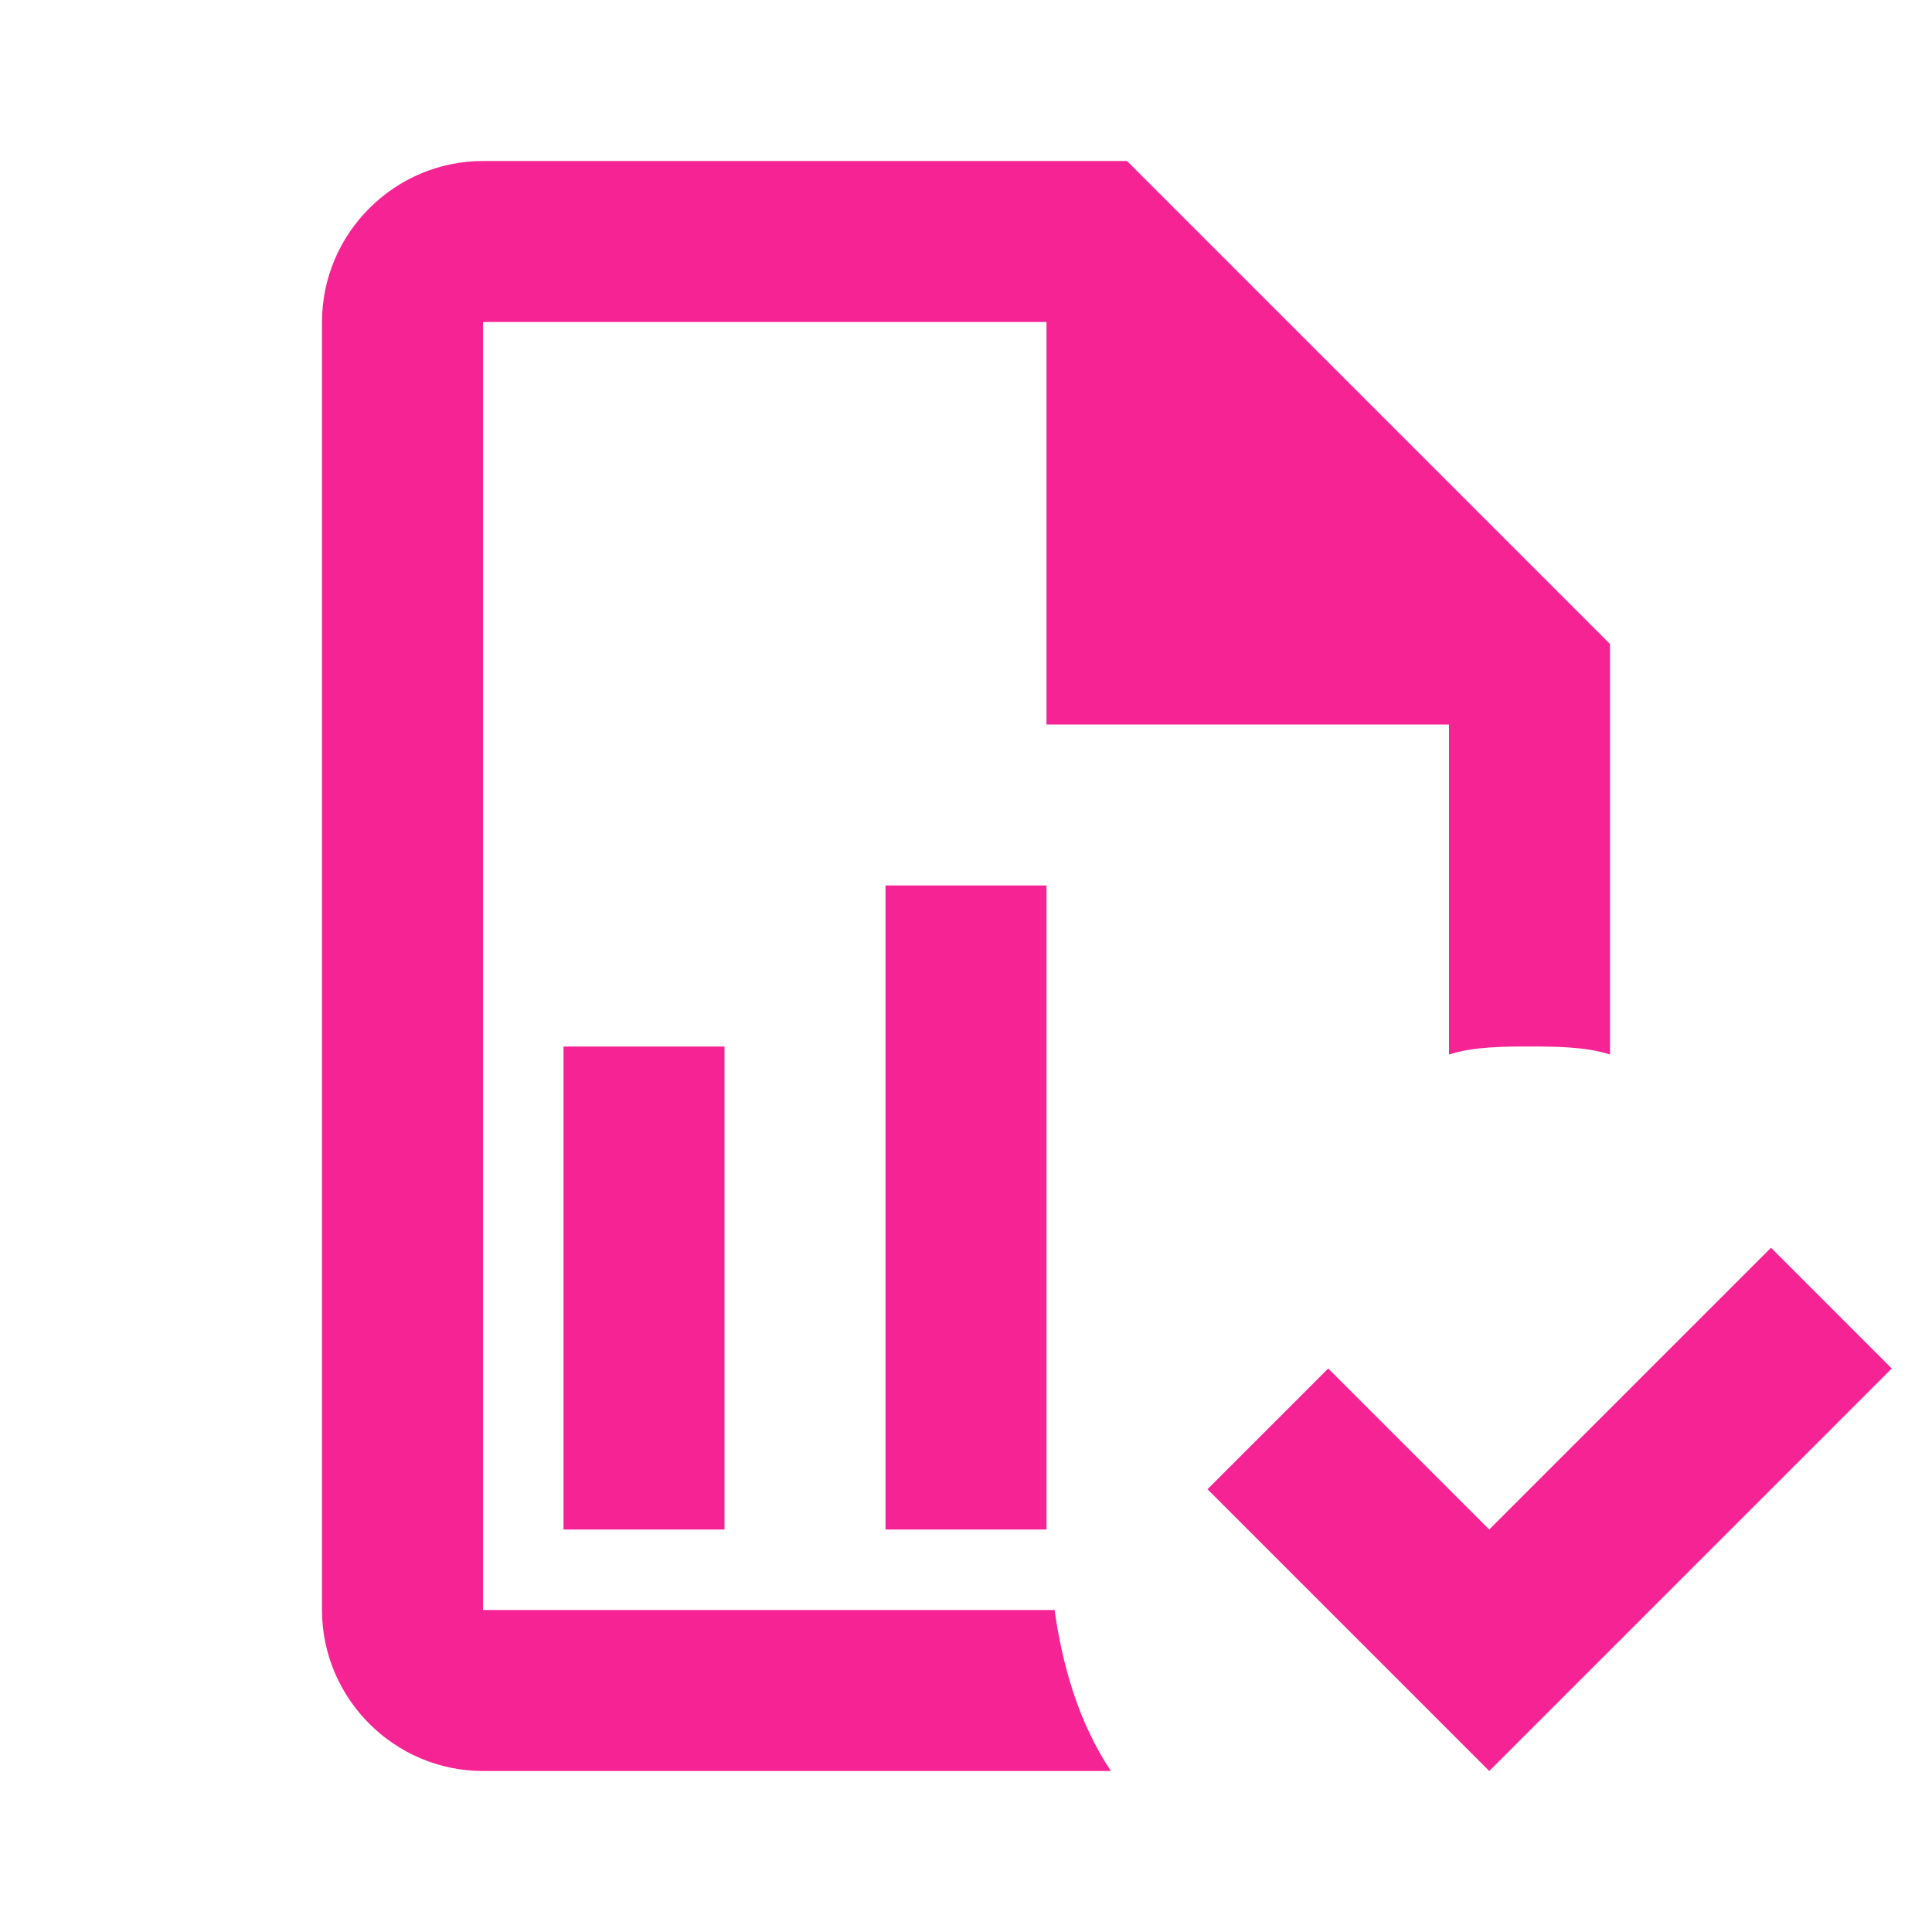 <svg xmlns="http://www.w3.org/2000/svg" width="60" height="60" viewBox="0 0 60 60" fill="none"><path d="M58.75 42.5L46.25 55L37.5 46.25L41.25 42.5L46.25 47.5L55 38.75L58.75 42.5ZM15 5C12.25 5 10 7.25 10 10V50C10 52.75 12.25 55 15 55H34.5C33.5 53.5 33 51.75 32.75 50H15V10H32.5V22.5H45V32.75C45.75 32.5 46.75 32.5 47.5 32.5C48.25 32.5 49.25 32.5 50 32.75V20L35 5H15ZM27.5 27.5V47.5H32.5V27.5H27.5ZM17.5 32.5V47.5H22.5V32.5H17.5Z" fill="#F62394"></path></svg>